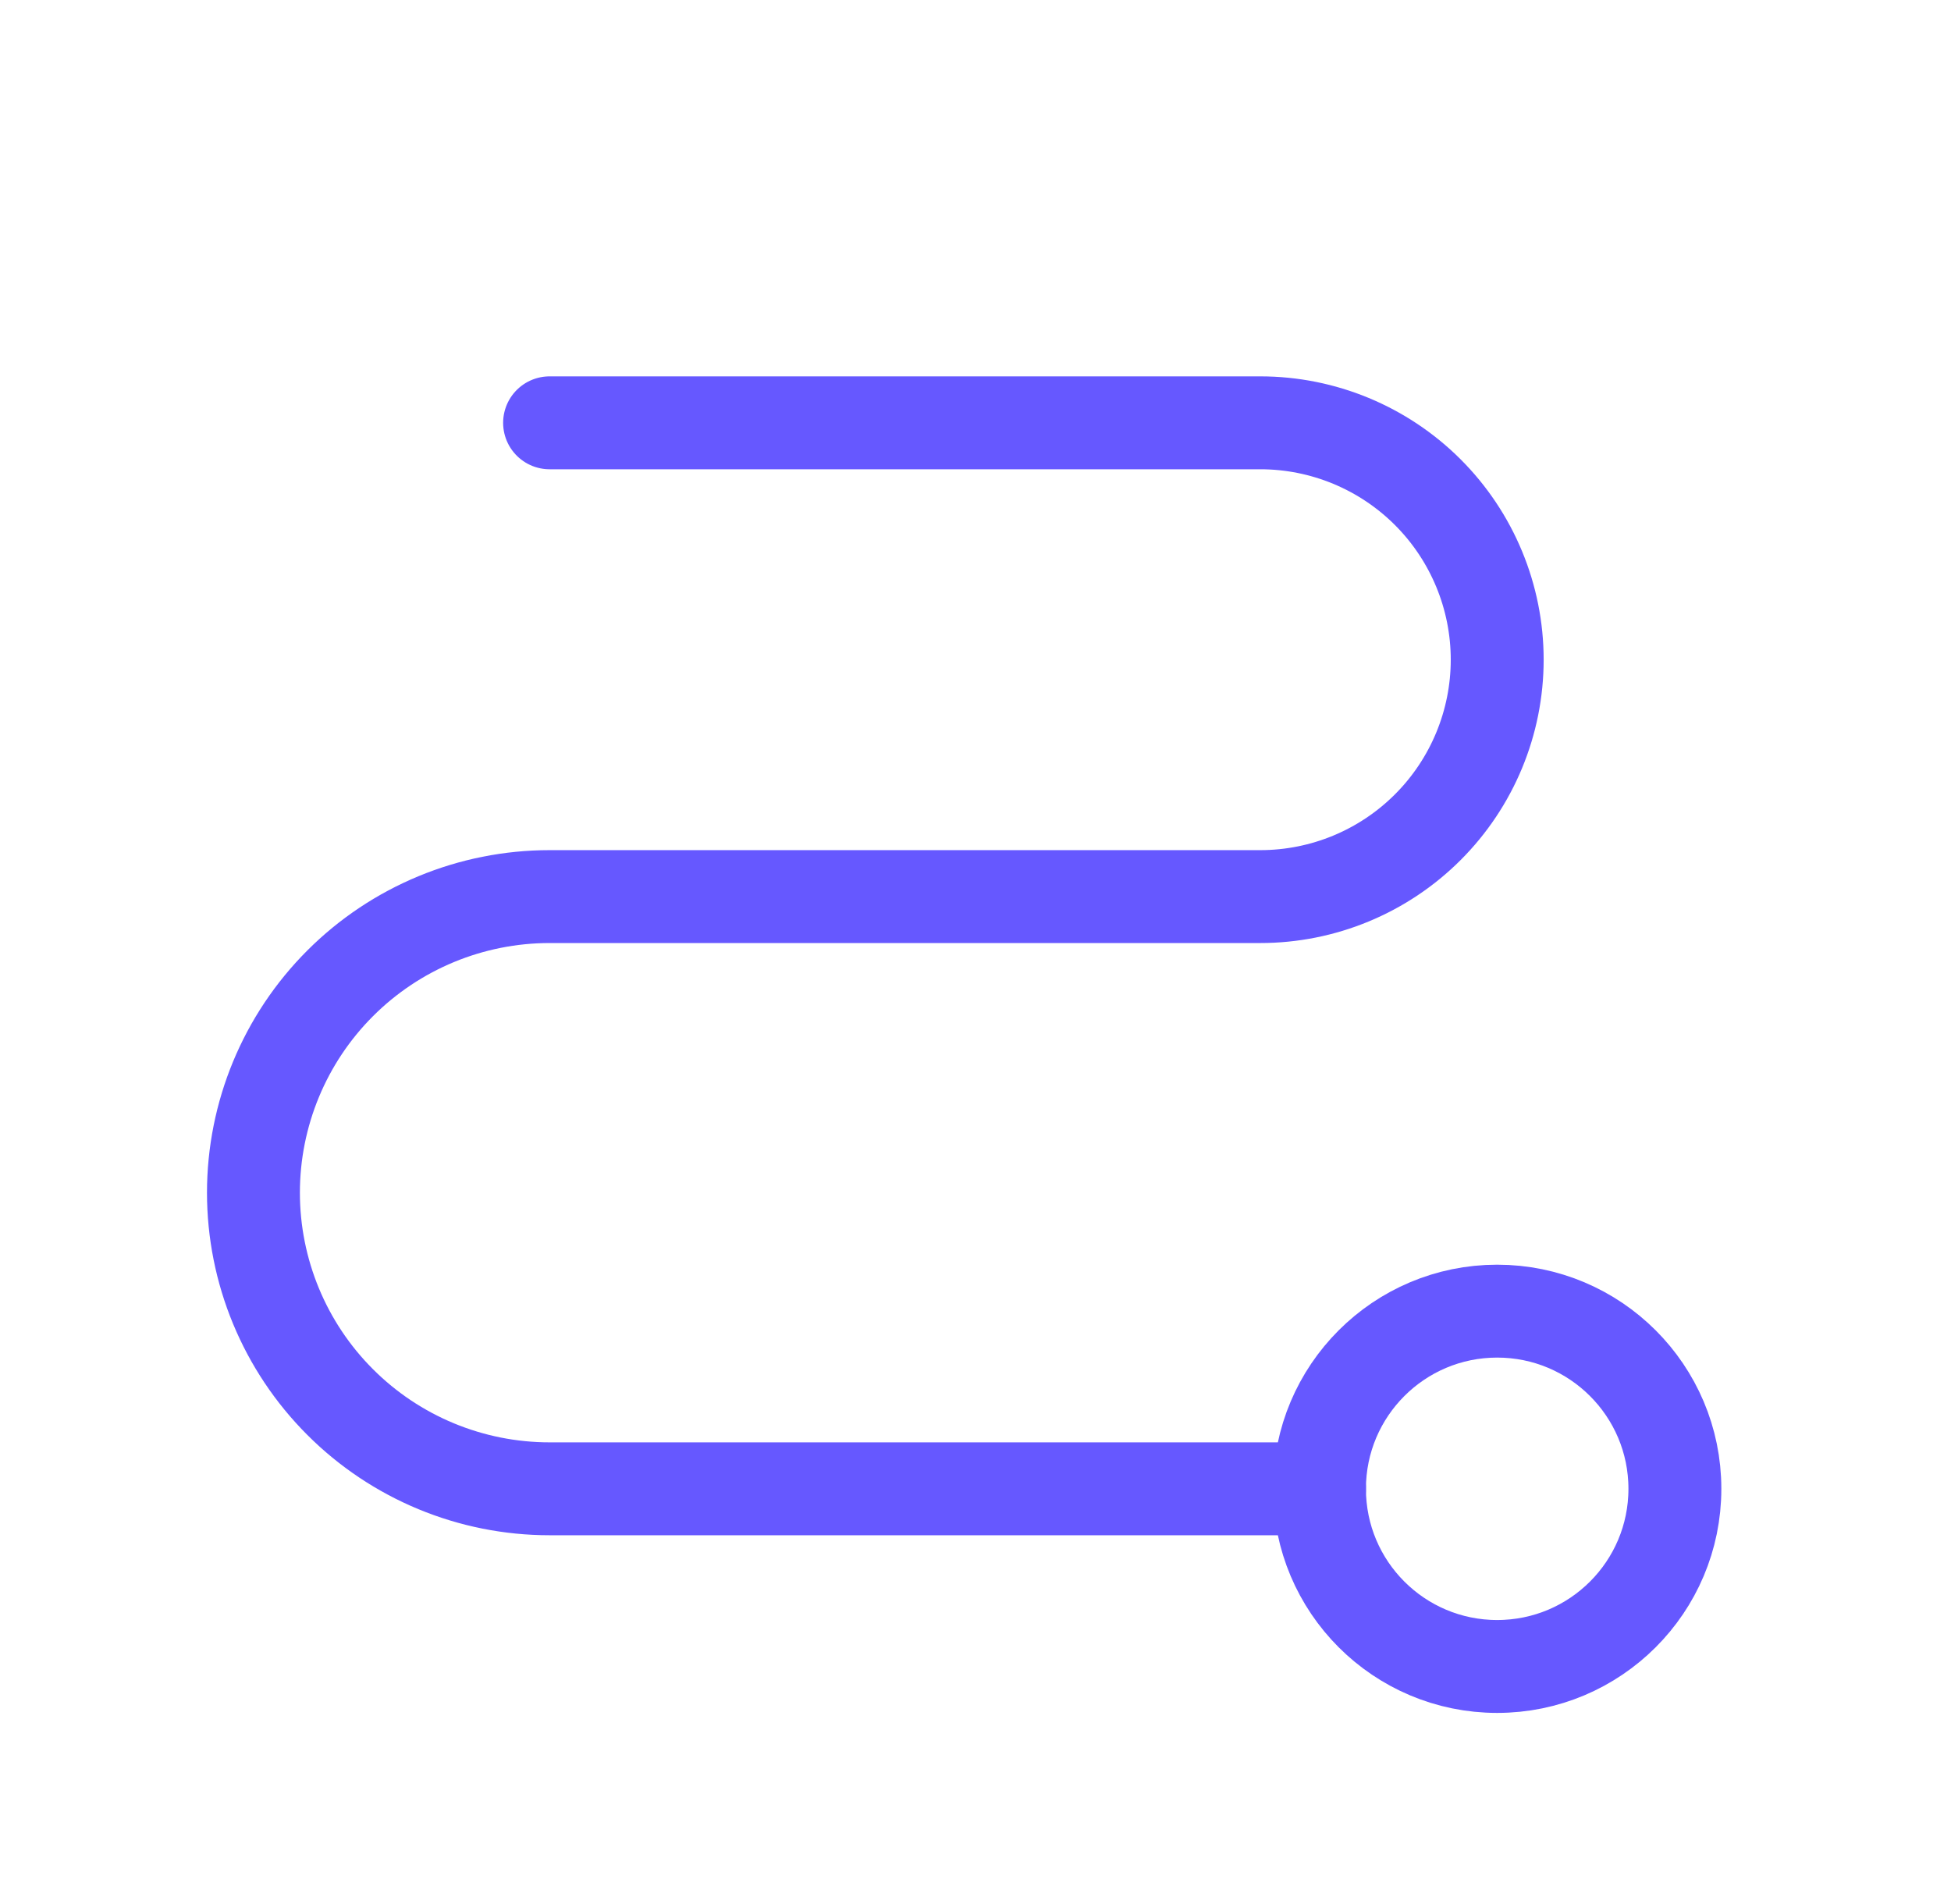 <svg width="42" height="41" viewBox="0 0 42 41" fill="none" xmlns="http://www.w3.org/2000/svg">
<path d="M32.23 35.878C34.343 35.878 36.056 34.166 36.056 32.053C36.056 29.941 34.343 28.228 32.23 28.228C30.118 28.228 28.405 29.941 28.405 32.053C28.405 34.166 30.118 35.878 32.23 35.878Z" stroke="#6658FF" stroke-width="2" stroke-linecap="round" stroke-linejoin="round"/>
<path d="M11.831 9.103H27.131C28.483 9.103 29.78 9.641 30.737 10.597C31.693 11.553 32.231 12.851 32.231 14.203C32.231 15.556 31.693 16.853 30.737 17.809C29.78 18.766 28.483 19.303 27.131 19.303H11.831C10.14 19.303 8.518 19.975 7.323 21.17C6.127 22.366 5.456 23.988 5.456 25.678C5.456 27.369 6.127 28.991 7.323 30.186C8.518 31.382 10.14 32.053 11.831 32.053H28.406" stroke="#6658FF" stroke-width="2" stroke-linecap="round" stroke-linejoin="round"/>
</svg>
